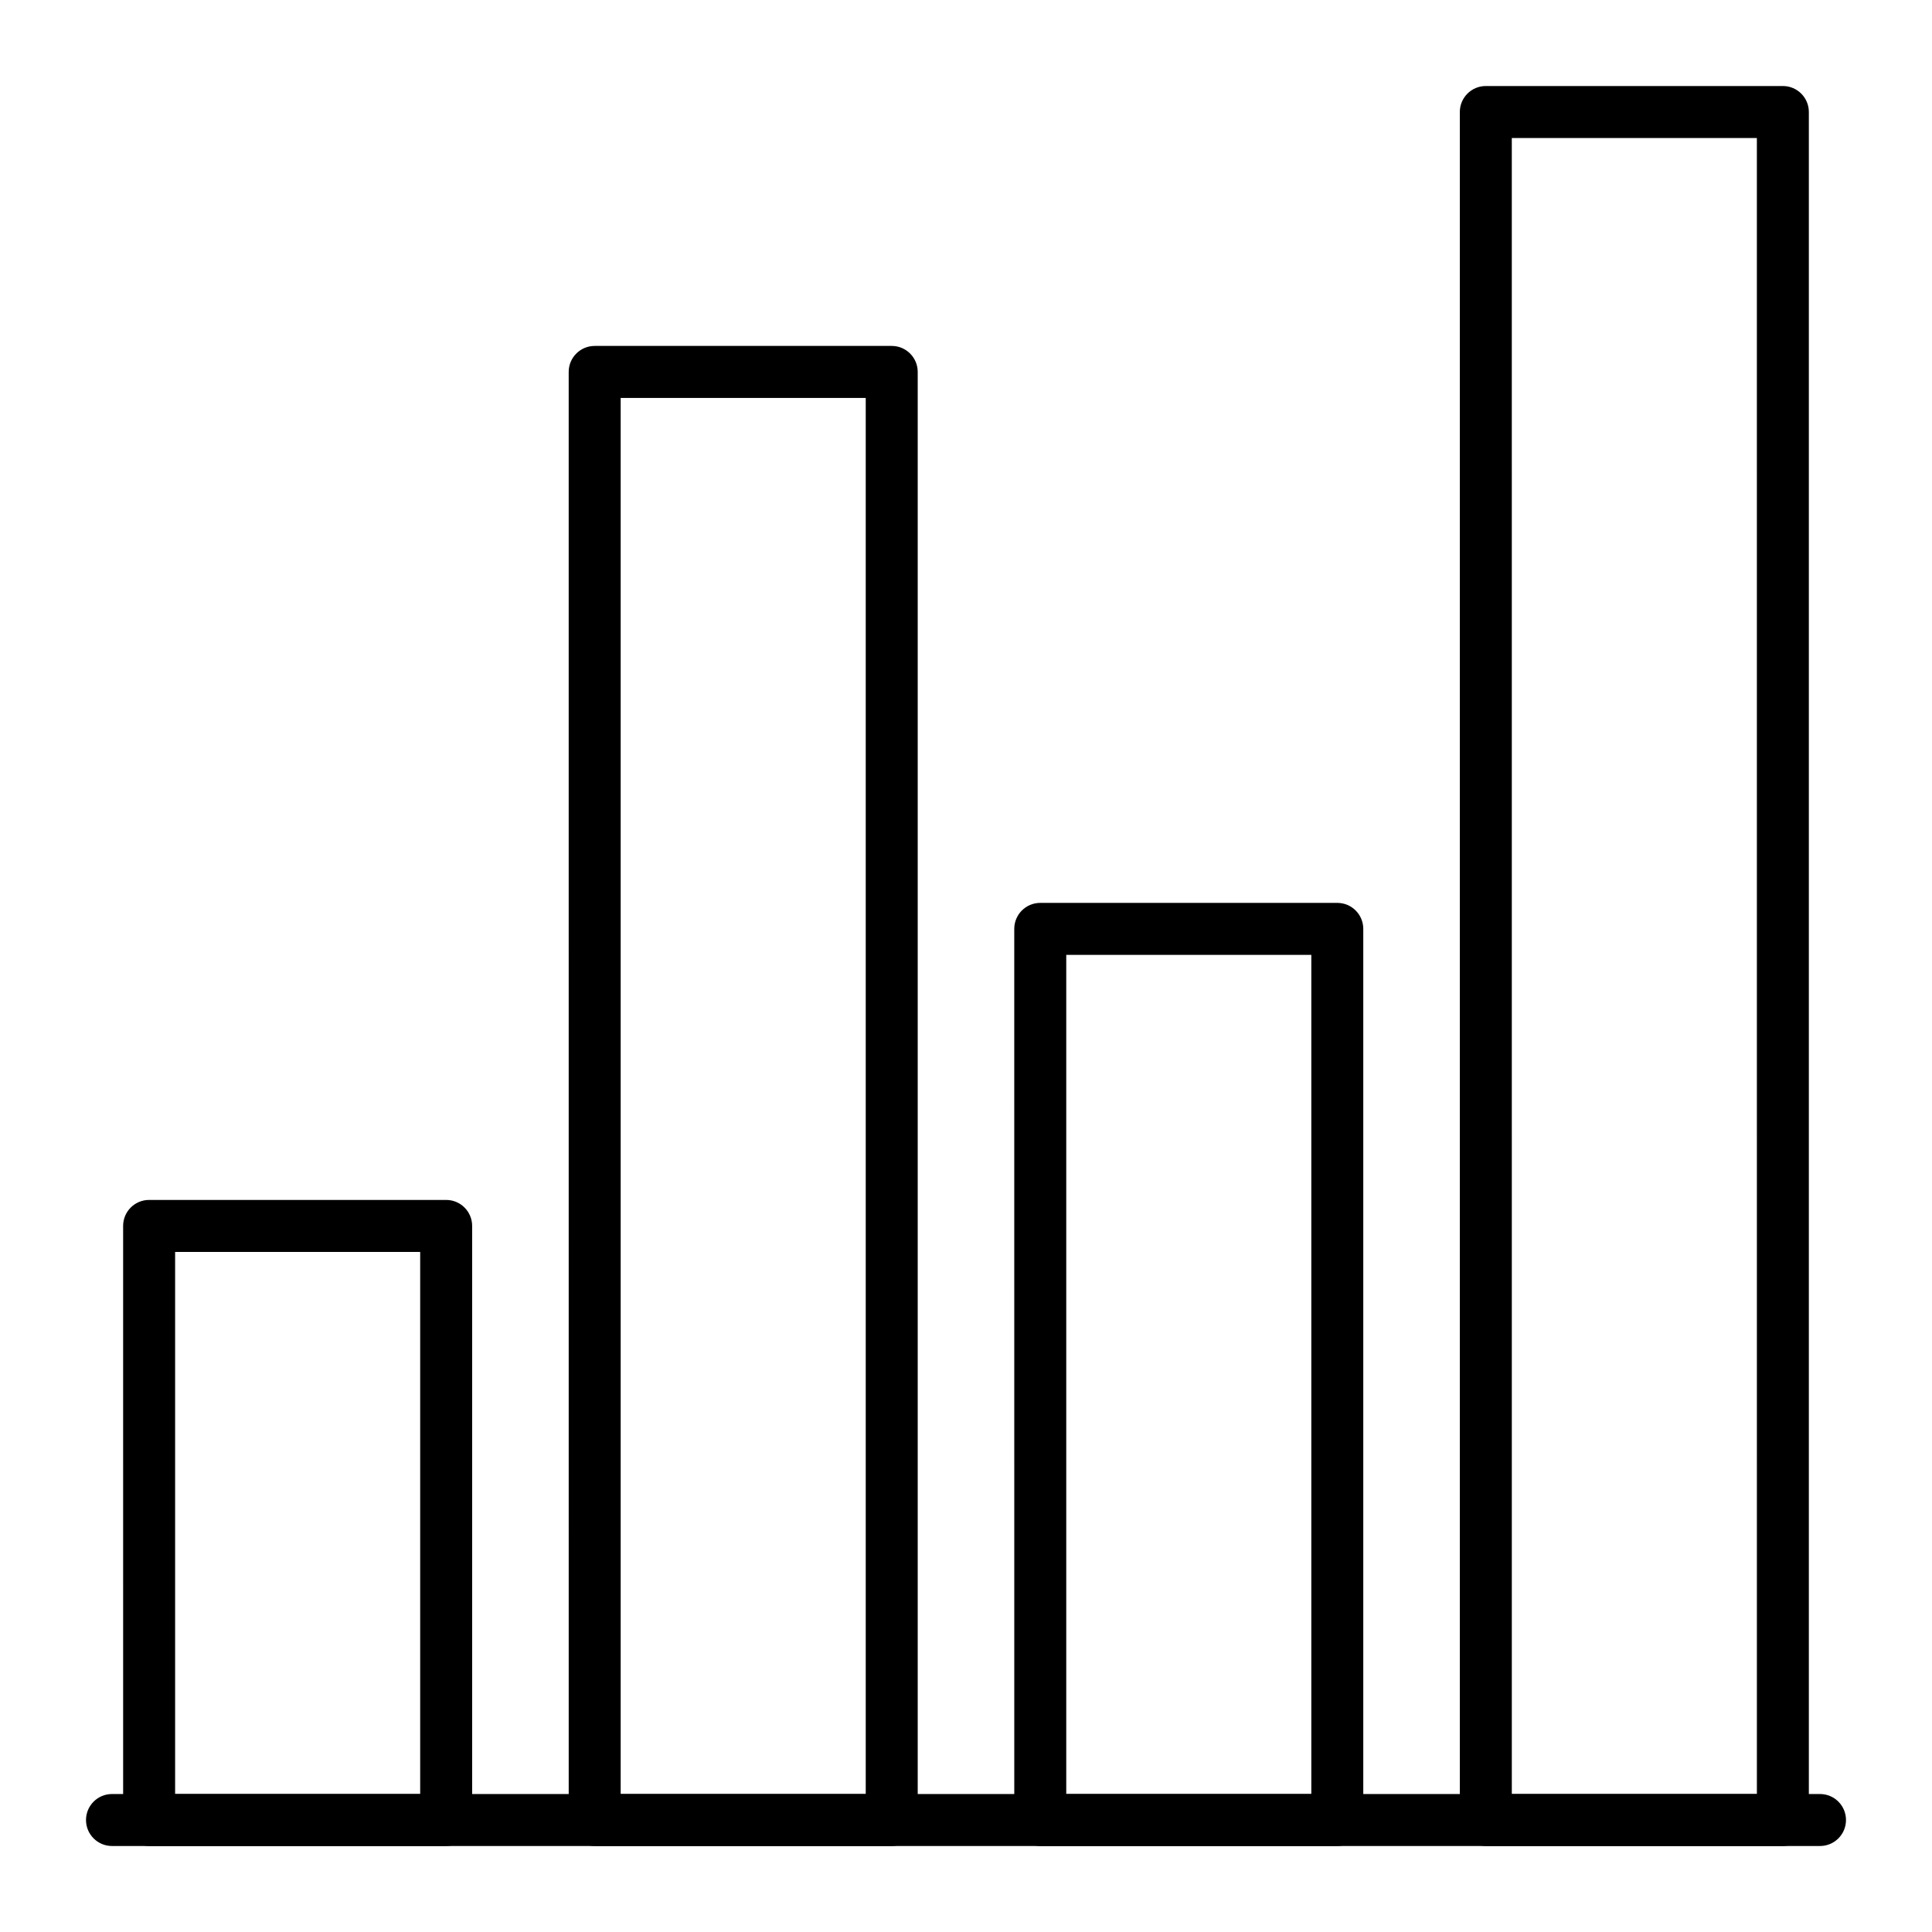 <?xml version="1.0" encoding="UTF-8"?>
<!-- Uploaded to: SVG Repo, www.svgrepo.com, Generator: SVG Repo Mixer Tools -->
<svg fill="#000000" width="800px" height="800px" version="1.1" viewBox="144 144 512 512" xmlns="http://www.w3.org/2000/svg">
 <g>
  <path d="m626.32 633.21h-452.64c-3.805 0-6.887-3.082-6.887-6.887 0-3.805 3.082-6.887 6.887-6.887h452.64c3.805 0 6.887 3.082 6.887 6.887 0 3.805-3.082 6.887-6.887 6.887z"/>
  <path d="m616.48 633.21h-78.719c-3.805 0-6.887-3.082-6.887-6.887l-0.004-452.64c0-3.805 3.082-6.887 6.887-6.887h78.719c3.805 0 6.887 3.082 6.887 6.887v452.64c0.004 3.805-3.078 6.887-6.883 6.887zm-71.832-13.777h64.945l-0.004-438.86h-64.945z"/>
  <path d="m498.4 633.21h-78.719c-3.805 0-6.887-3.082-6.887-6.887l-0.004-236.16c0-3.805 3.082-6.887 6.887-6.887h78.719c3.805 0 6.887 3.082 6.887 6.887v236.16c0.004 3.805-3.078 6.887-6.883 6.887zm-71.832-13.777h64.945v-222.38h-64.945z"/>
  <path d="m380.32 633.21h-78.719c-3.805 0-6.887-3.082-6.887-6.887l-0.004-383.76c0-3.805 3.082-6.887 6.887-6.887h78.719c3.805 0 6.887 3.082 6.887 6.887v383.76c0.004 3.805-3.082 6.887-6.883 6.887zm-71.836-13.777h64.945v-369.98h-64.945z"/>
  <path d="m262.24 633.21h-78.719c-3.805 0-6.887-3.082-6.887-6.887l-0.004-157.44c0-3.805 3.082-6.887 6.887-6.887h78.719c3.805 0 6.887 3.082 6.887 6.887v157.44c0.004 3.805-3.078 6.887-6.883 6.887zm-71.832-13.777h64.945v-143.66h-64.945z"/>
 </g>
</svg>